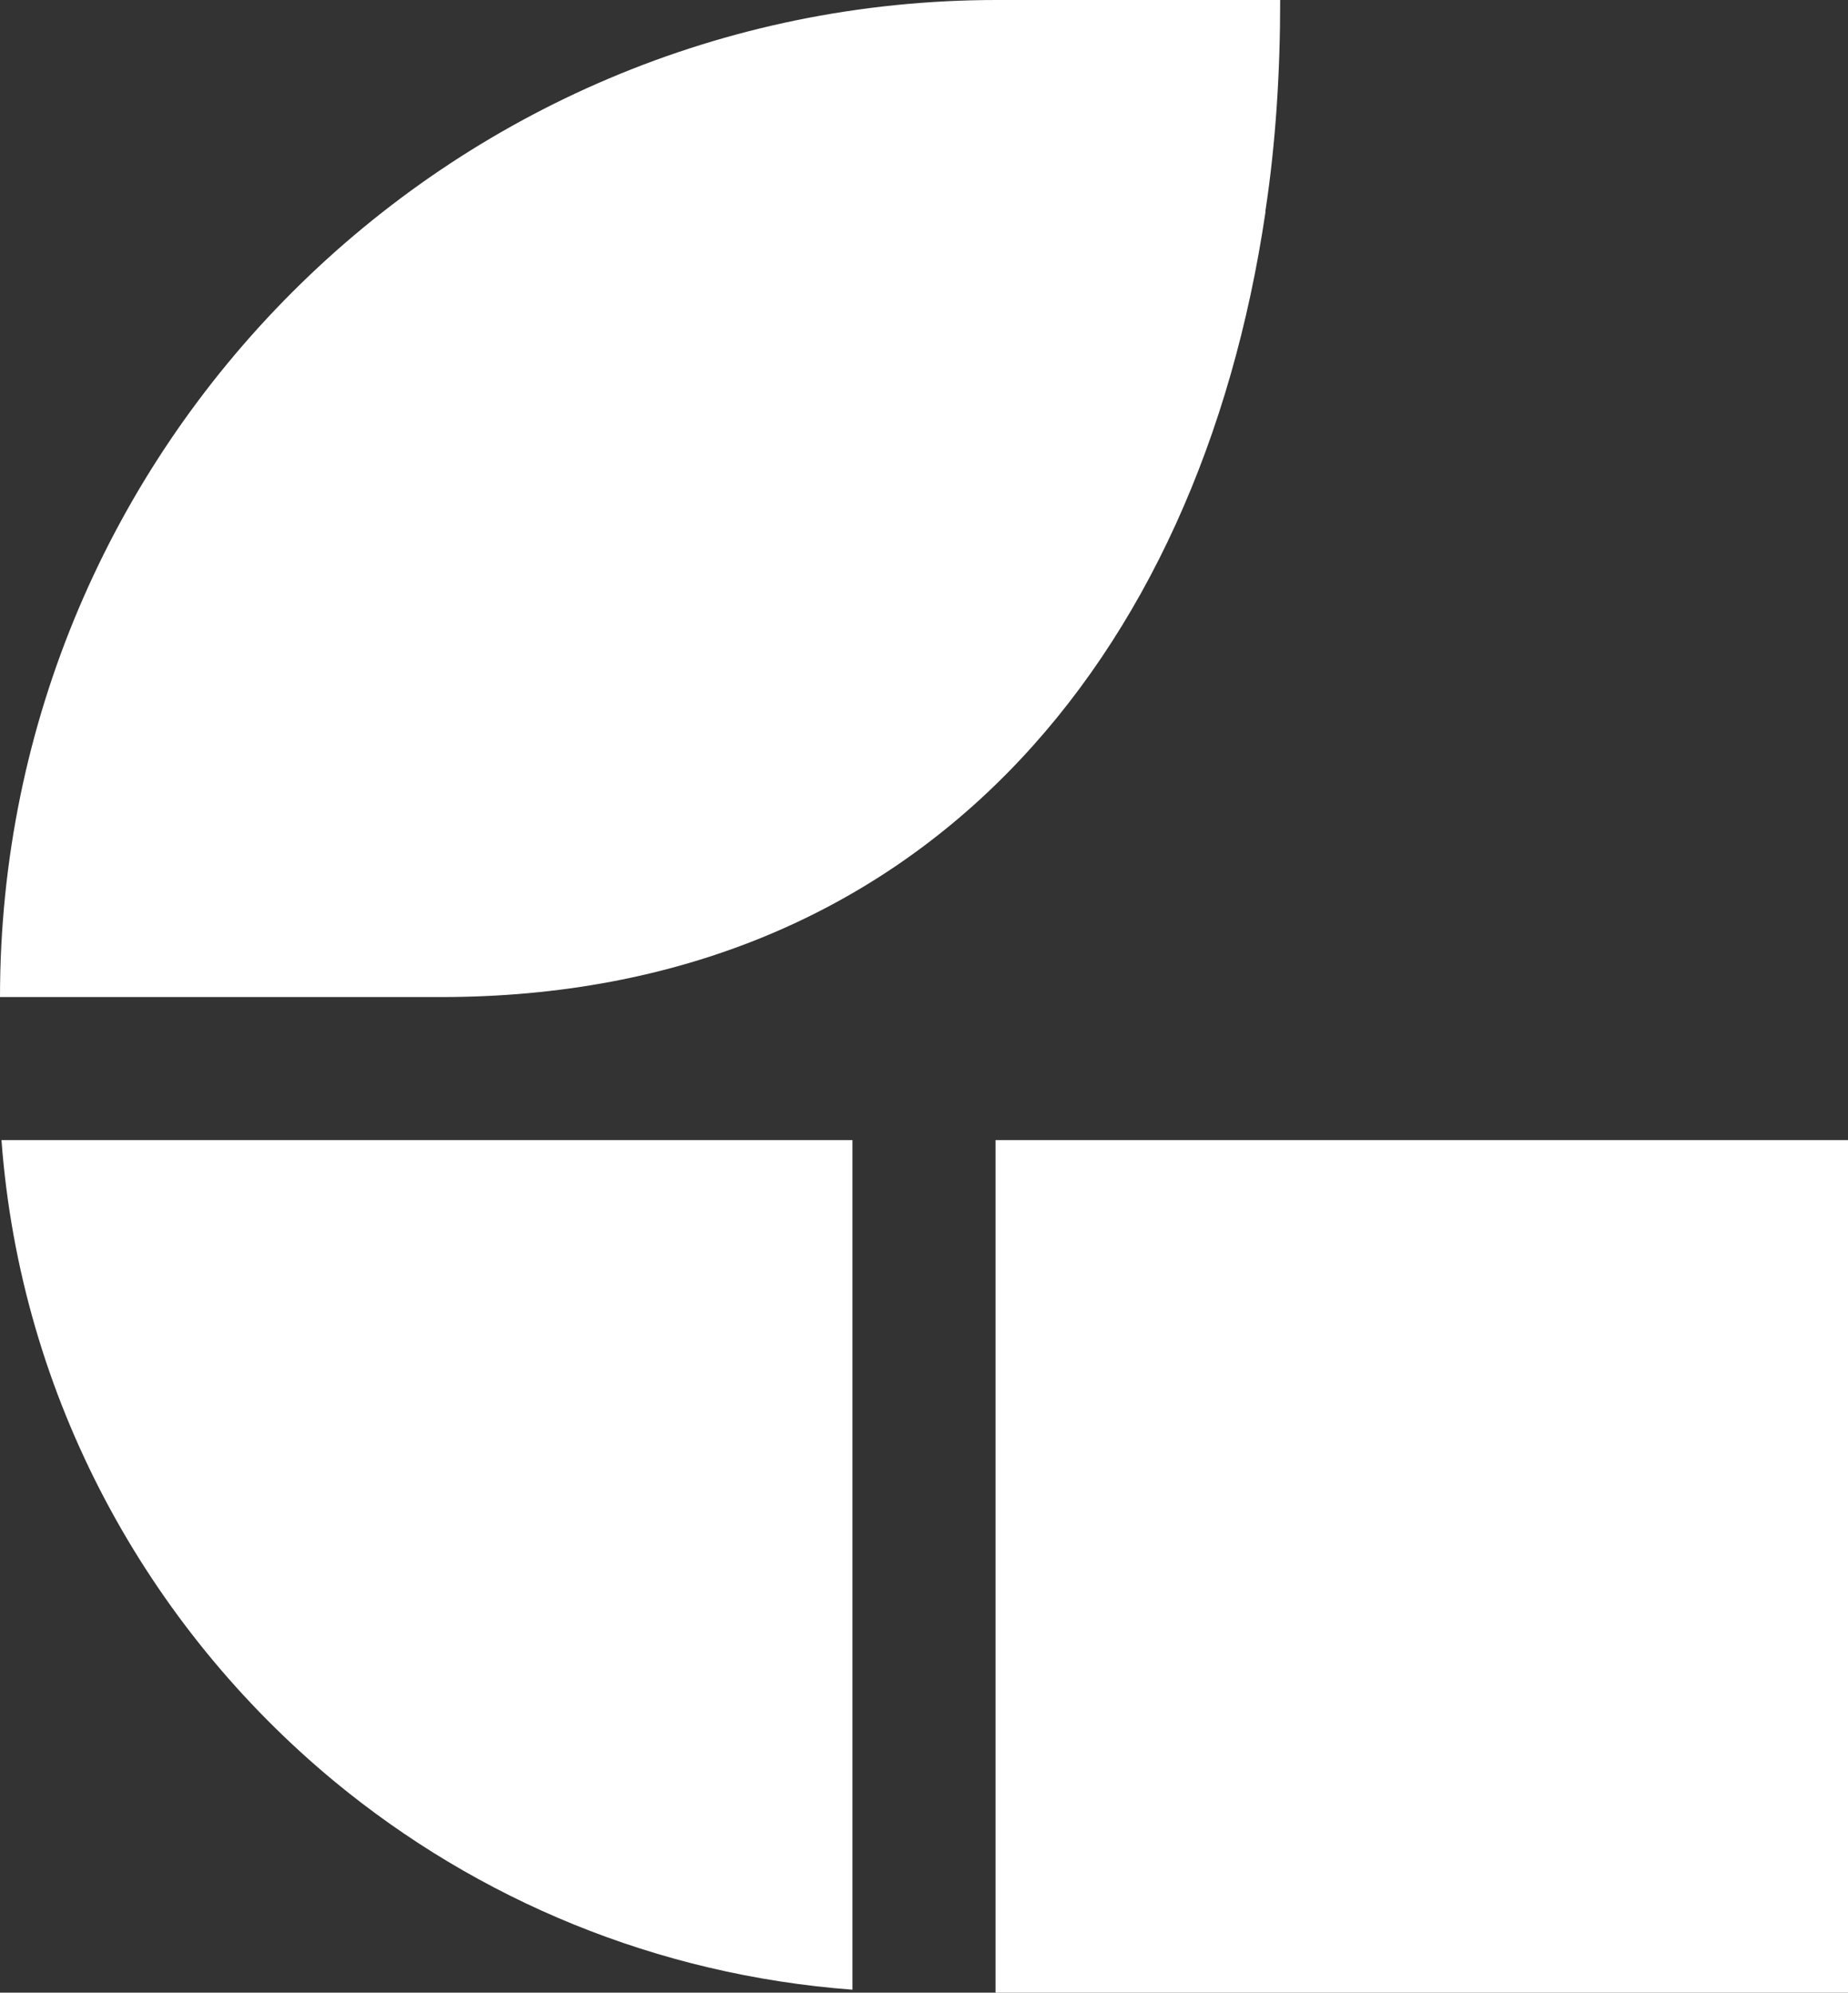 <svg xmlns="http://www.w3.org/2000/svg" xmlns:xlink="http://www.w3.org/1999/xlink" version="1.1" x="0px" y="0px" style="enable-background:new 0 0 226.8 226.8;" xml:space="preserve" viewBox="50.7 45.8 125.3 135.1">
<rect x="50.7" y="45.8" width="125.3" height="135.1" fill="#333333" stroke="none"/>
<style type="text/css">
	.st0{fill:#FFFFFF;}
</style>
<g id="Ebene_1">
	<g>
		<g>
			<path class="st0" d="M80.6,113.4c32.4,0,51.4-22.8,55.9-53.2c0,0,0-0.1,0-0.1c0.7-4.6,1-9.4,1-14.3v0h-19.2     c-37.3,0-67.6,30.3-67.6,67.6v0h0.1h0.4H80.6z"/>
			<path class="st0" d="M50.8,123.1c1.3,17.5,9.9,33,22.6,43.5c9.7,8,21.8,13.1,35.1,14.1v-57.6H51.1H50.8z"/>
			<rect x="118.2" y="123.1" class="st0" width="57.8" height="57.8"/>
		</g>
	</g>
</g>
<g id="Ebene_3">
</g>
</svg>